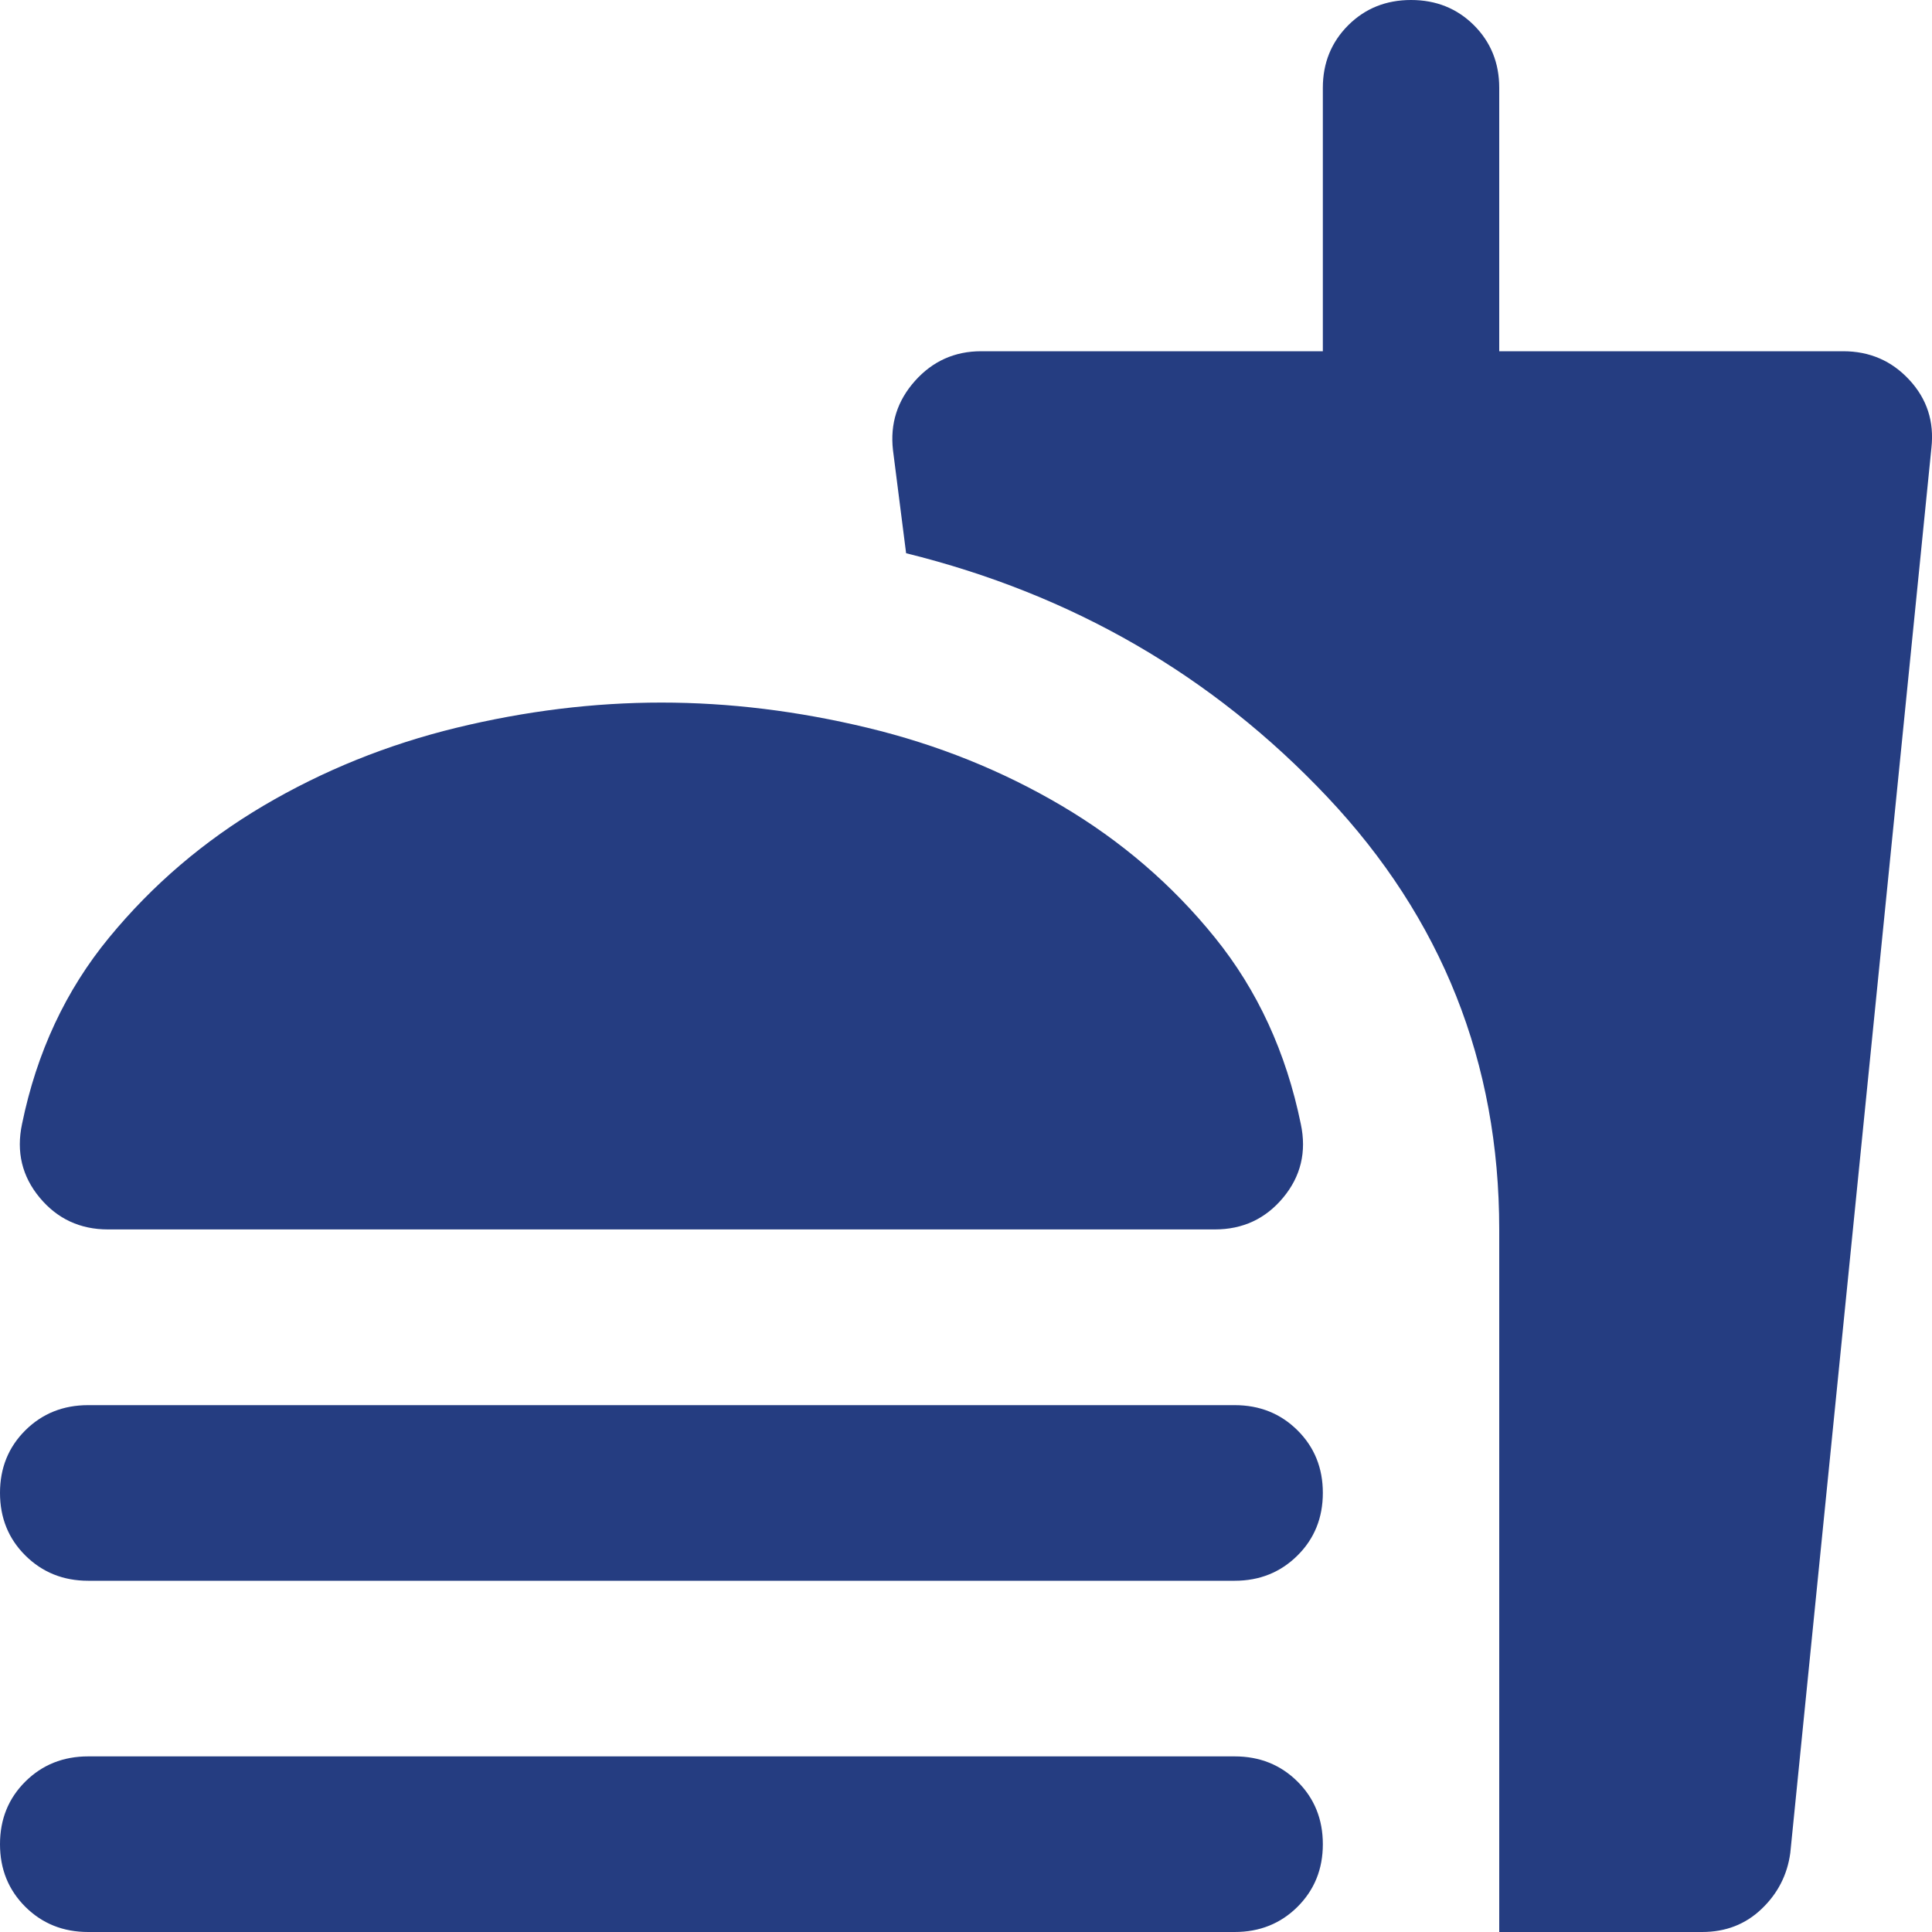 <svg width="20" height="20" viewBox="0 0 20 20" fill="none" xmlns="http://www.w3.org/2000/svg">
<path d="M6.847 7.273C7.547 7.273 8.258 7.36 8.981 7.534C9.704 7.708 10.373 7.977 10.99 8.341C11.606 8.705 12.135 9.159 12.576 9.705C13.017 10.25 13.314 10.894 13.466 11.636C13.527 11.924 13.466 12.178 13.283 12.398C13.101 12.617 12.865 12.727 12.576 12.727H1.118C0.829 12.727 0.593 12.617 0.411 12.398C0.228 12.178 0.167 11.924 0.228 11.636C0.38 10.894 0.681 10.25 1.13 9.705C1.579 9.159 2.111 8.705 2.727 8.341C3.344 7.977 4.009 7.708 4.724 7.534C5.44 7.36 6.147 7.273 6.847 7.273ZM0.913 16.364C0.654 16.364 0.437 16.276 0.262 16.102C0.087 15.928 0 15.712 0 15.454C0 15.197 0.087 14.981 0.262 14.807C0.437 14.633 0.654 14.546 0.913 14.546H12.781C13.04 14.546 13.257 14.633 13.432 14.807C13.607 14.981 13.694 15.197 13.694 15.454C13.694 15.712 13.607 15.928 13.432 16.102C13.257 16.276 13.04 16.364 12.781 16.364H0.913ZM0.913 20C0.654 20 0.437 19.913 0.262 19.739C0.087 19.564 0 19.349 0 19.091C0 18.833 0.087 18.617 0.262 18.443C0.437 18.269 0.654 18.182 0.913 18.182H12.781C13.04 18.182 13.257 18.269 13.432 18.443C13.607 18.617 13.694 18.833 13.694 19.091C13.694 19.349 13.607 19.564 13.432 19.739C13.257 19.913 13.04 20 12.781 20H0.913ZM15.52 20V12.727C15.52 11 14.927 9.508 13.74 8.25C12.553 6.992 11.1 6.152 9.38 5.727L9.244 4.659C9.213 4.386 9.289 4.148 9.472 3.943C9.654 3.739 9.883 3.636 10.156 3.636H13.694V0.909C13.694 0.652 13.782 0.436 13.957 0.261C14.132 0.087 14.348 0 14.607 0C14.866 0 15.083 0.087 15.258 0.261C15.433 0.436 15.52 0.652 15.52 0.909V3.636H19.081C19.354 3.636 19.583 3.735 19.765 3.932C19.948 4.129 20.024 4.364 19.994 4.636L18.533 19.182C18.502 19.409 18.403 19.602 18.236 19.761C18.069 19.921 17.863 20 17.62 20H15.52Z" fill="#253D81"/>
</svg>
